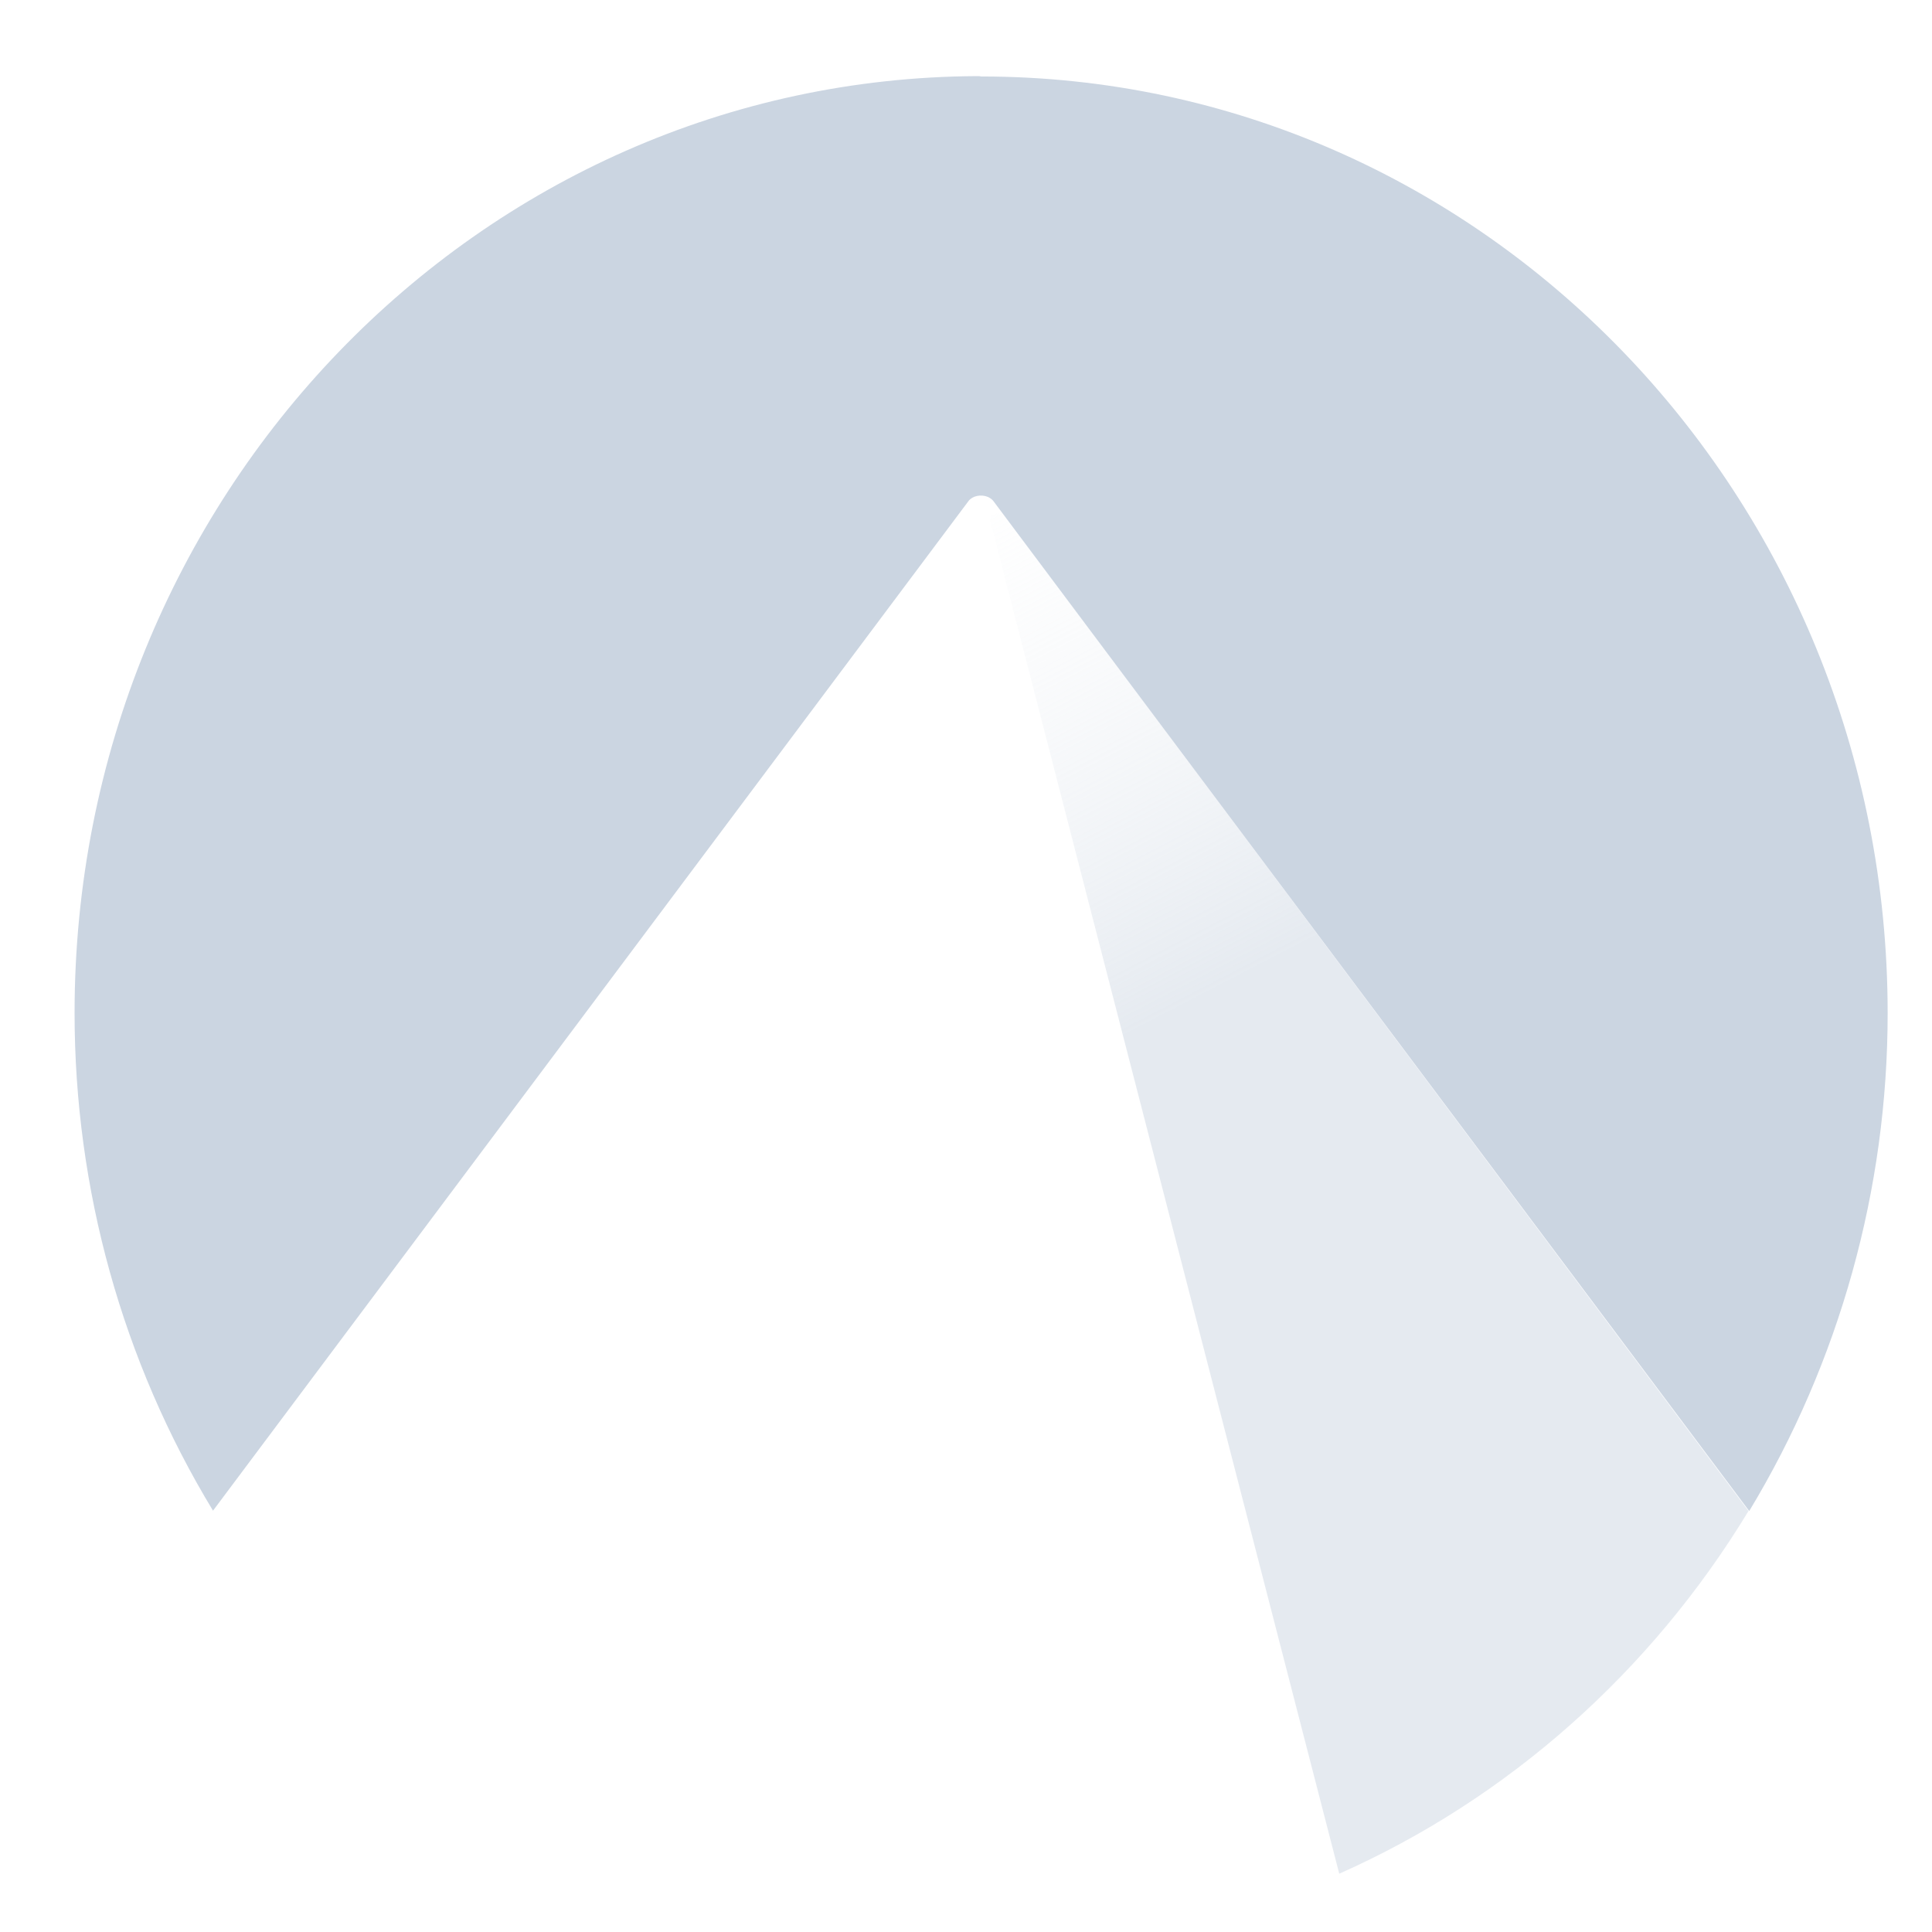 <?xml version="1.0" encoding="UTF-8" standalone="no"?>
<svg
   xml:space="preserve"
   viewBox="0 0 110 110"
   version="1.1"
   id="svg4"
   sodipodi:docname="codeberg.svg"
   inkscape:version="1.4.2 (ebf0e940d0, 2025-05-08)"
   width="110"
   height="110"
   xmlns:inkscape="http://www.inkscape.org/namespaces/inkscape"
   xmlns:sodipodi="http://sodipodi.sourceforge.net/DTD/sodipodi-0.dtd"
   xmlns="http://www.w3.org/2000/svg"
   xmlns:svg="http://www.w3.org/2000/svg"><defs
     id="defs4" /><sodipodi:namedview
     id="namedview4"
     pagecolor="#ffffff"
     bordercolor="#000000"
     borderopacity="0.25"
     inkscape:showpageshadow="2"
     inkscape:pageopacity="0.0"
     inkscape:pagecheckerboard="0"
     inkscape:deskcolor="#d1d1d1"
     inkscape:zoom="1.6484375"
     inkscape:cx="256"
     inkscape:cy="158.93839"
     inkscape:window-width="1912"
     inkscape:window-height="1053"
     inkscape:window-x="0"
     inkscape:window-y="37"
     inkscape:window-maximized="1"
     inkscape:current-layer="svg4" /><linearGradient
     id="a"
     x1="42506.715"
     x2="42624.223"
     y1="7642.54"
     y2="7408.031"
     gradientTransform="matrix(0.282,0,0,-0.292,-11945.565,2260.158)"
     gradientUnits="userSpaceOnUse"><stop
       offset="0"
       style="stop-color:#fff;stop-opacity:0"
       id="stop1" /><stop
       offset="0.495"
       style="stop-color:#cbd5e1;stop-opacity:1;"
       id="stop2" /><stop
       offset="1"
       style="stop-color:#cbd5e1;stop-opacity:1;"
       id="stop3" /></linearGradient><path
     d="m 56.818,29.233 c -0.242,0 -0.443,0.167 -0.443,0.354 v 0.063 l 19.876,77.031 c 9.615,-4.271 17.739,-11.481 23.302,-20.649 L 57.221,29.399 c -0.081,-0.104 -0.242,-0.167 -0.403,-0.167"
     style="opacity:0.5;fill:url(#a);stroke-width:0.205"
     id="path3" /><path
     d="M 55.649,4.334 C 27.226,4.459 4.246,28.295 4.246,57.674 c 0,10.022 2.721,19.836 7.882,28.337 L 55.145,28.524 c 0.222,-0.292 0.706,-0.396 1.109,-0.229 0.121,0.063 0.222,0.125 0.302,0.229 l 43.037,57.508 c 5.14,-8.501 7.882,-18.315 7.882,-28.337 0,-29.462 -23.101,-53.34 -51.604,-53.34 -0.081,-0.021 -0.141,-0.021 -0.222,-0.021"
     style="fill:#cbd5e1;fill-opacity:1;stroke-width:0.205"
     id="path4" /></svg>
